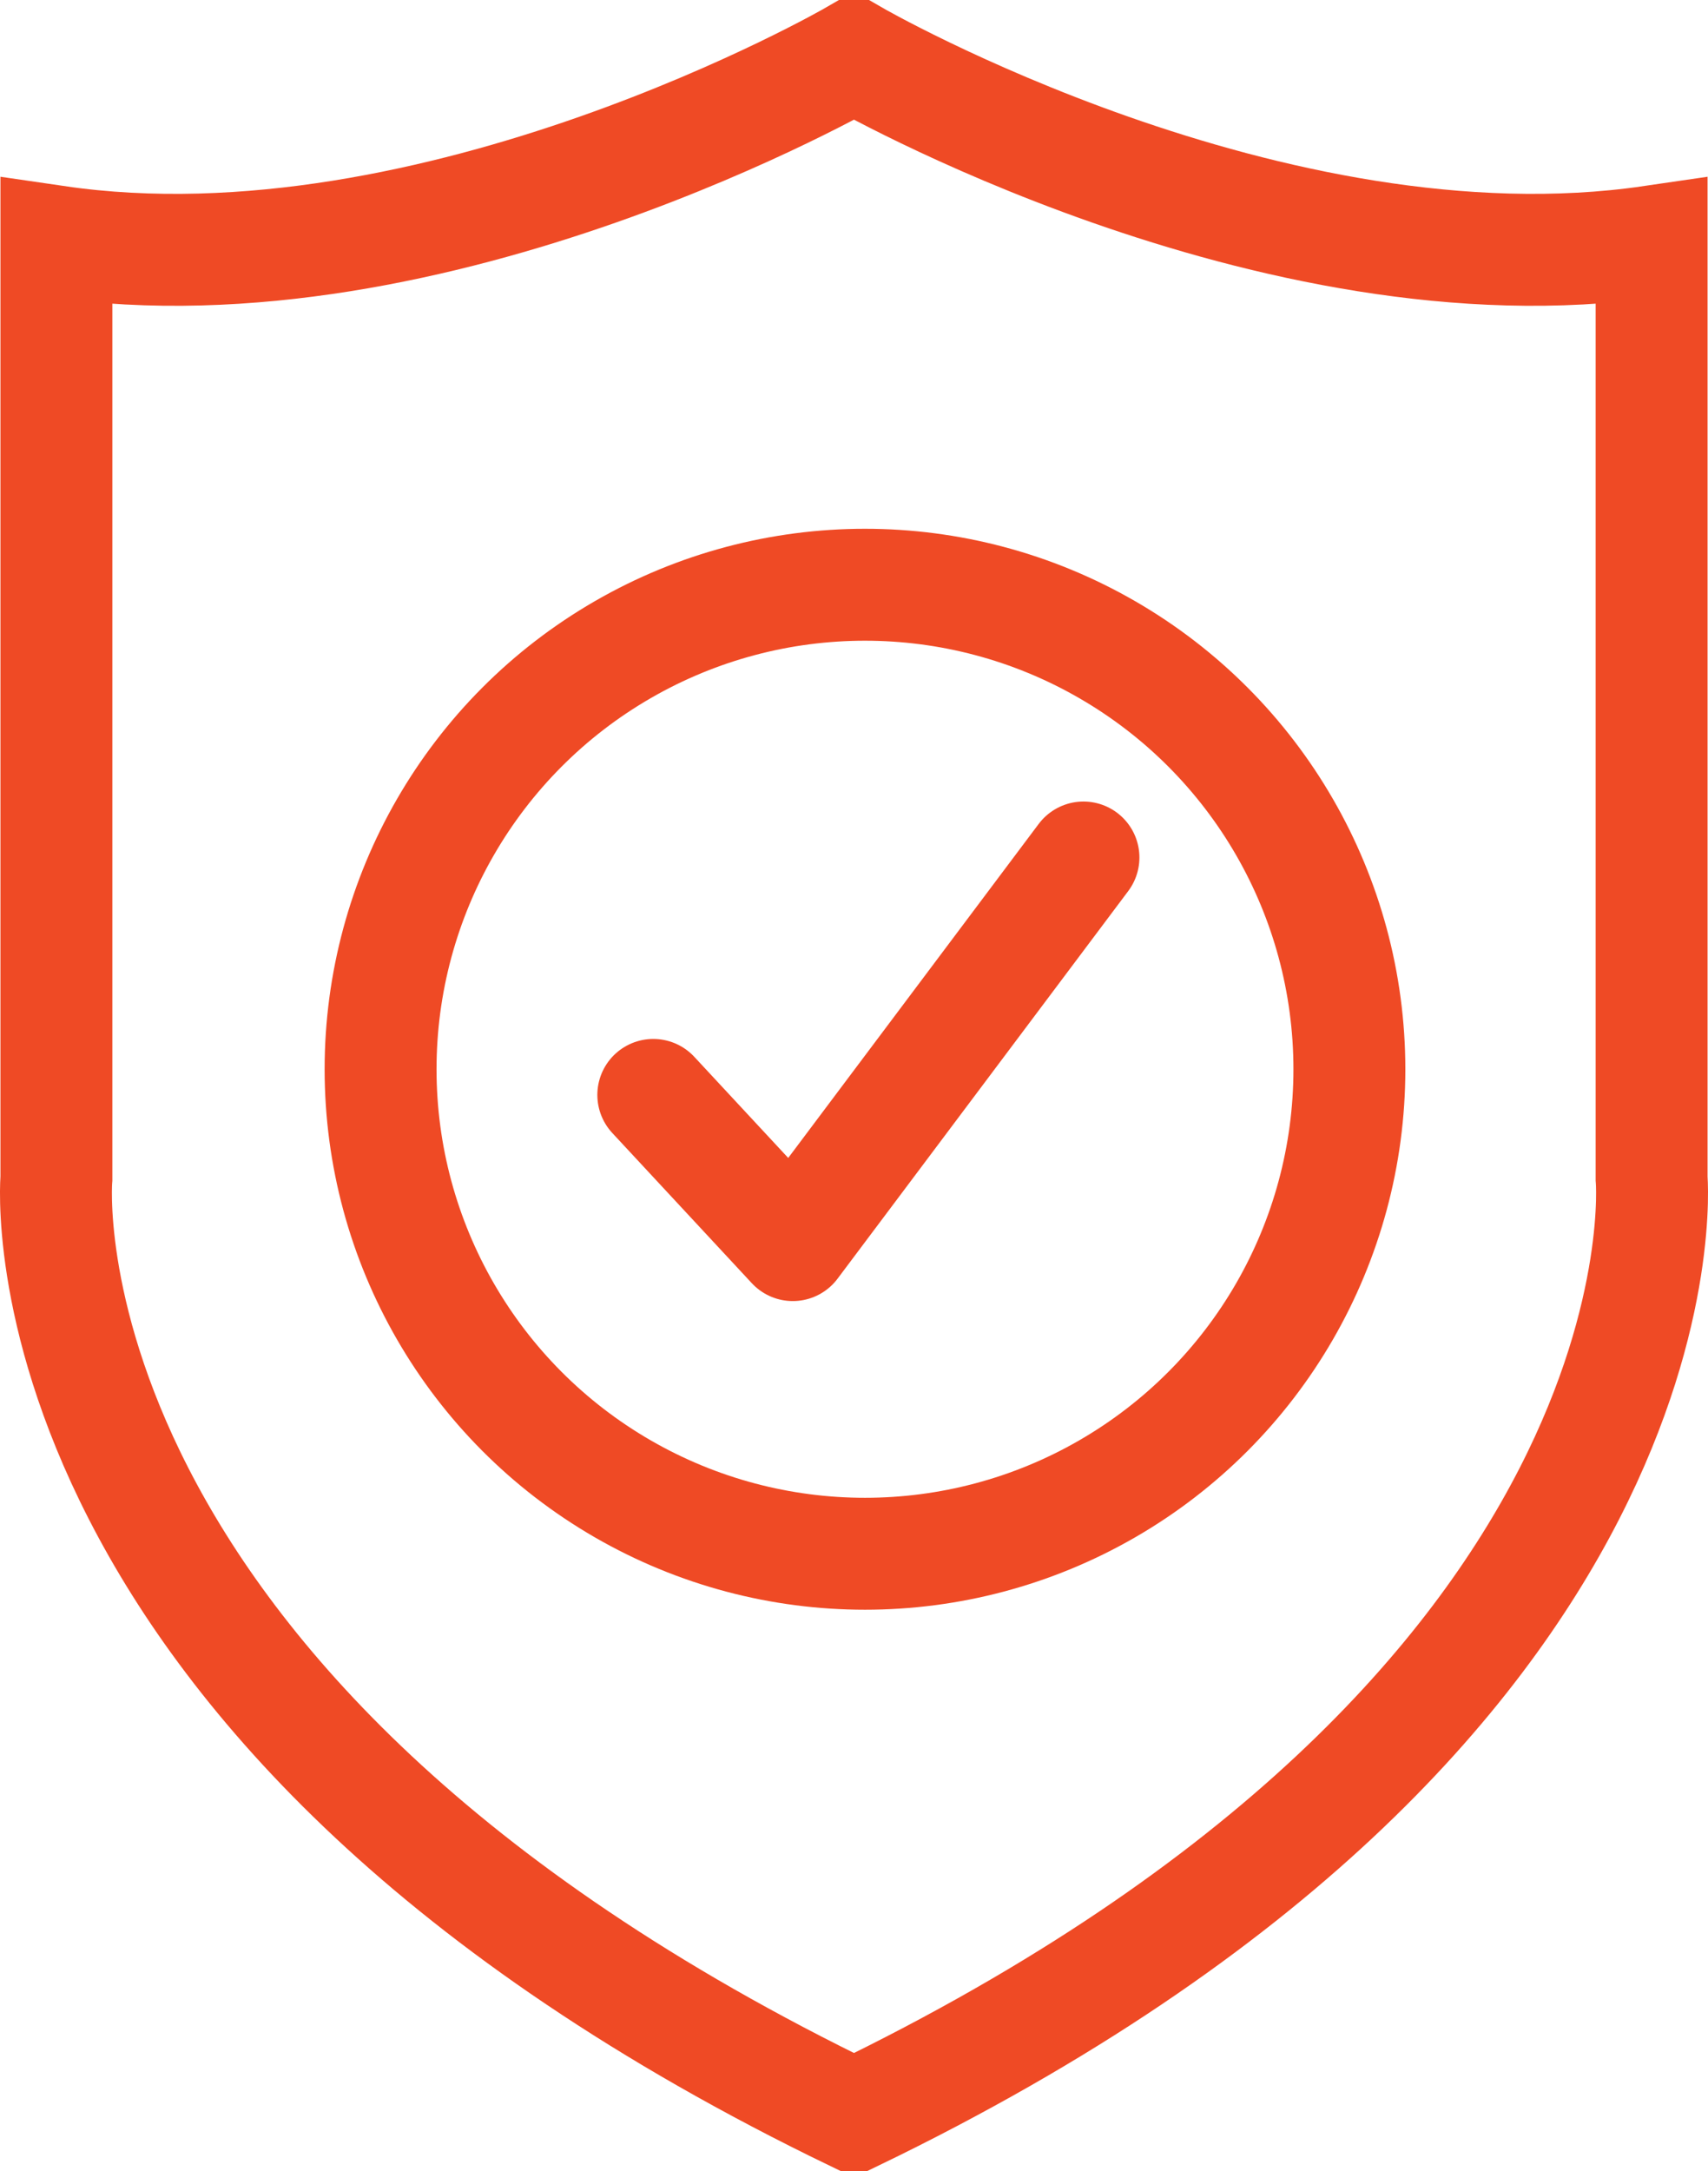 <?xml version="1.0" encoding="UTF-8"?> <svg xmlns="http://www.w3.org/2000/svg" xmlns:xlink="http://www.w3.org/1999/xlink" width="61.049" height="77.592" viewBox="506.825 7108.438 61.049 77.592"><g transform="matrix(1,0,0,1,287.874,115.399)"><path d="M 0.016 40.111 C 0.016 40.111 0.016 22.877 0.016 6.63 C 13.608 8.619 28.524 0 28.524 0 C 28.524 0 43.441 8.619 57.033 6.63 C 57.033 22.877 57.033 40.111 57.033 40.111 C 57.033 40.111 58.69 59.006 28.524 73.592 C -1.641 59.006 0.016 40.111 0.016 40.111 Z" transform="matrix(1,0,0,1,220.951,6995.039)" fill="none" stroke="#ef4a25" stroke-width="4"></path><g transform="matrix(1,0,0,1,232.554,7013.935)"><ellipse cx="17.314" cy="17.314" rx="17.314" ry="17.314" transform="matrix(1,0,0,1,6.081788718470538e-13,-9.69460582232913e-14)" fill="none" stroke="#ef4a25" stroke-width="4" stroke-linejoin="round"></ellipse><path d="M 11.04 351.124 L 16.026 356.491 L 26.415 342.64" transform="matrix(1,0,0,1,-1.292,-332.893)" fill="none" stroke="#ef4a25" stroke-width="4" stroke-linecap="round" stroke-linejoin="round"></path></g></g></svg> 
